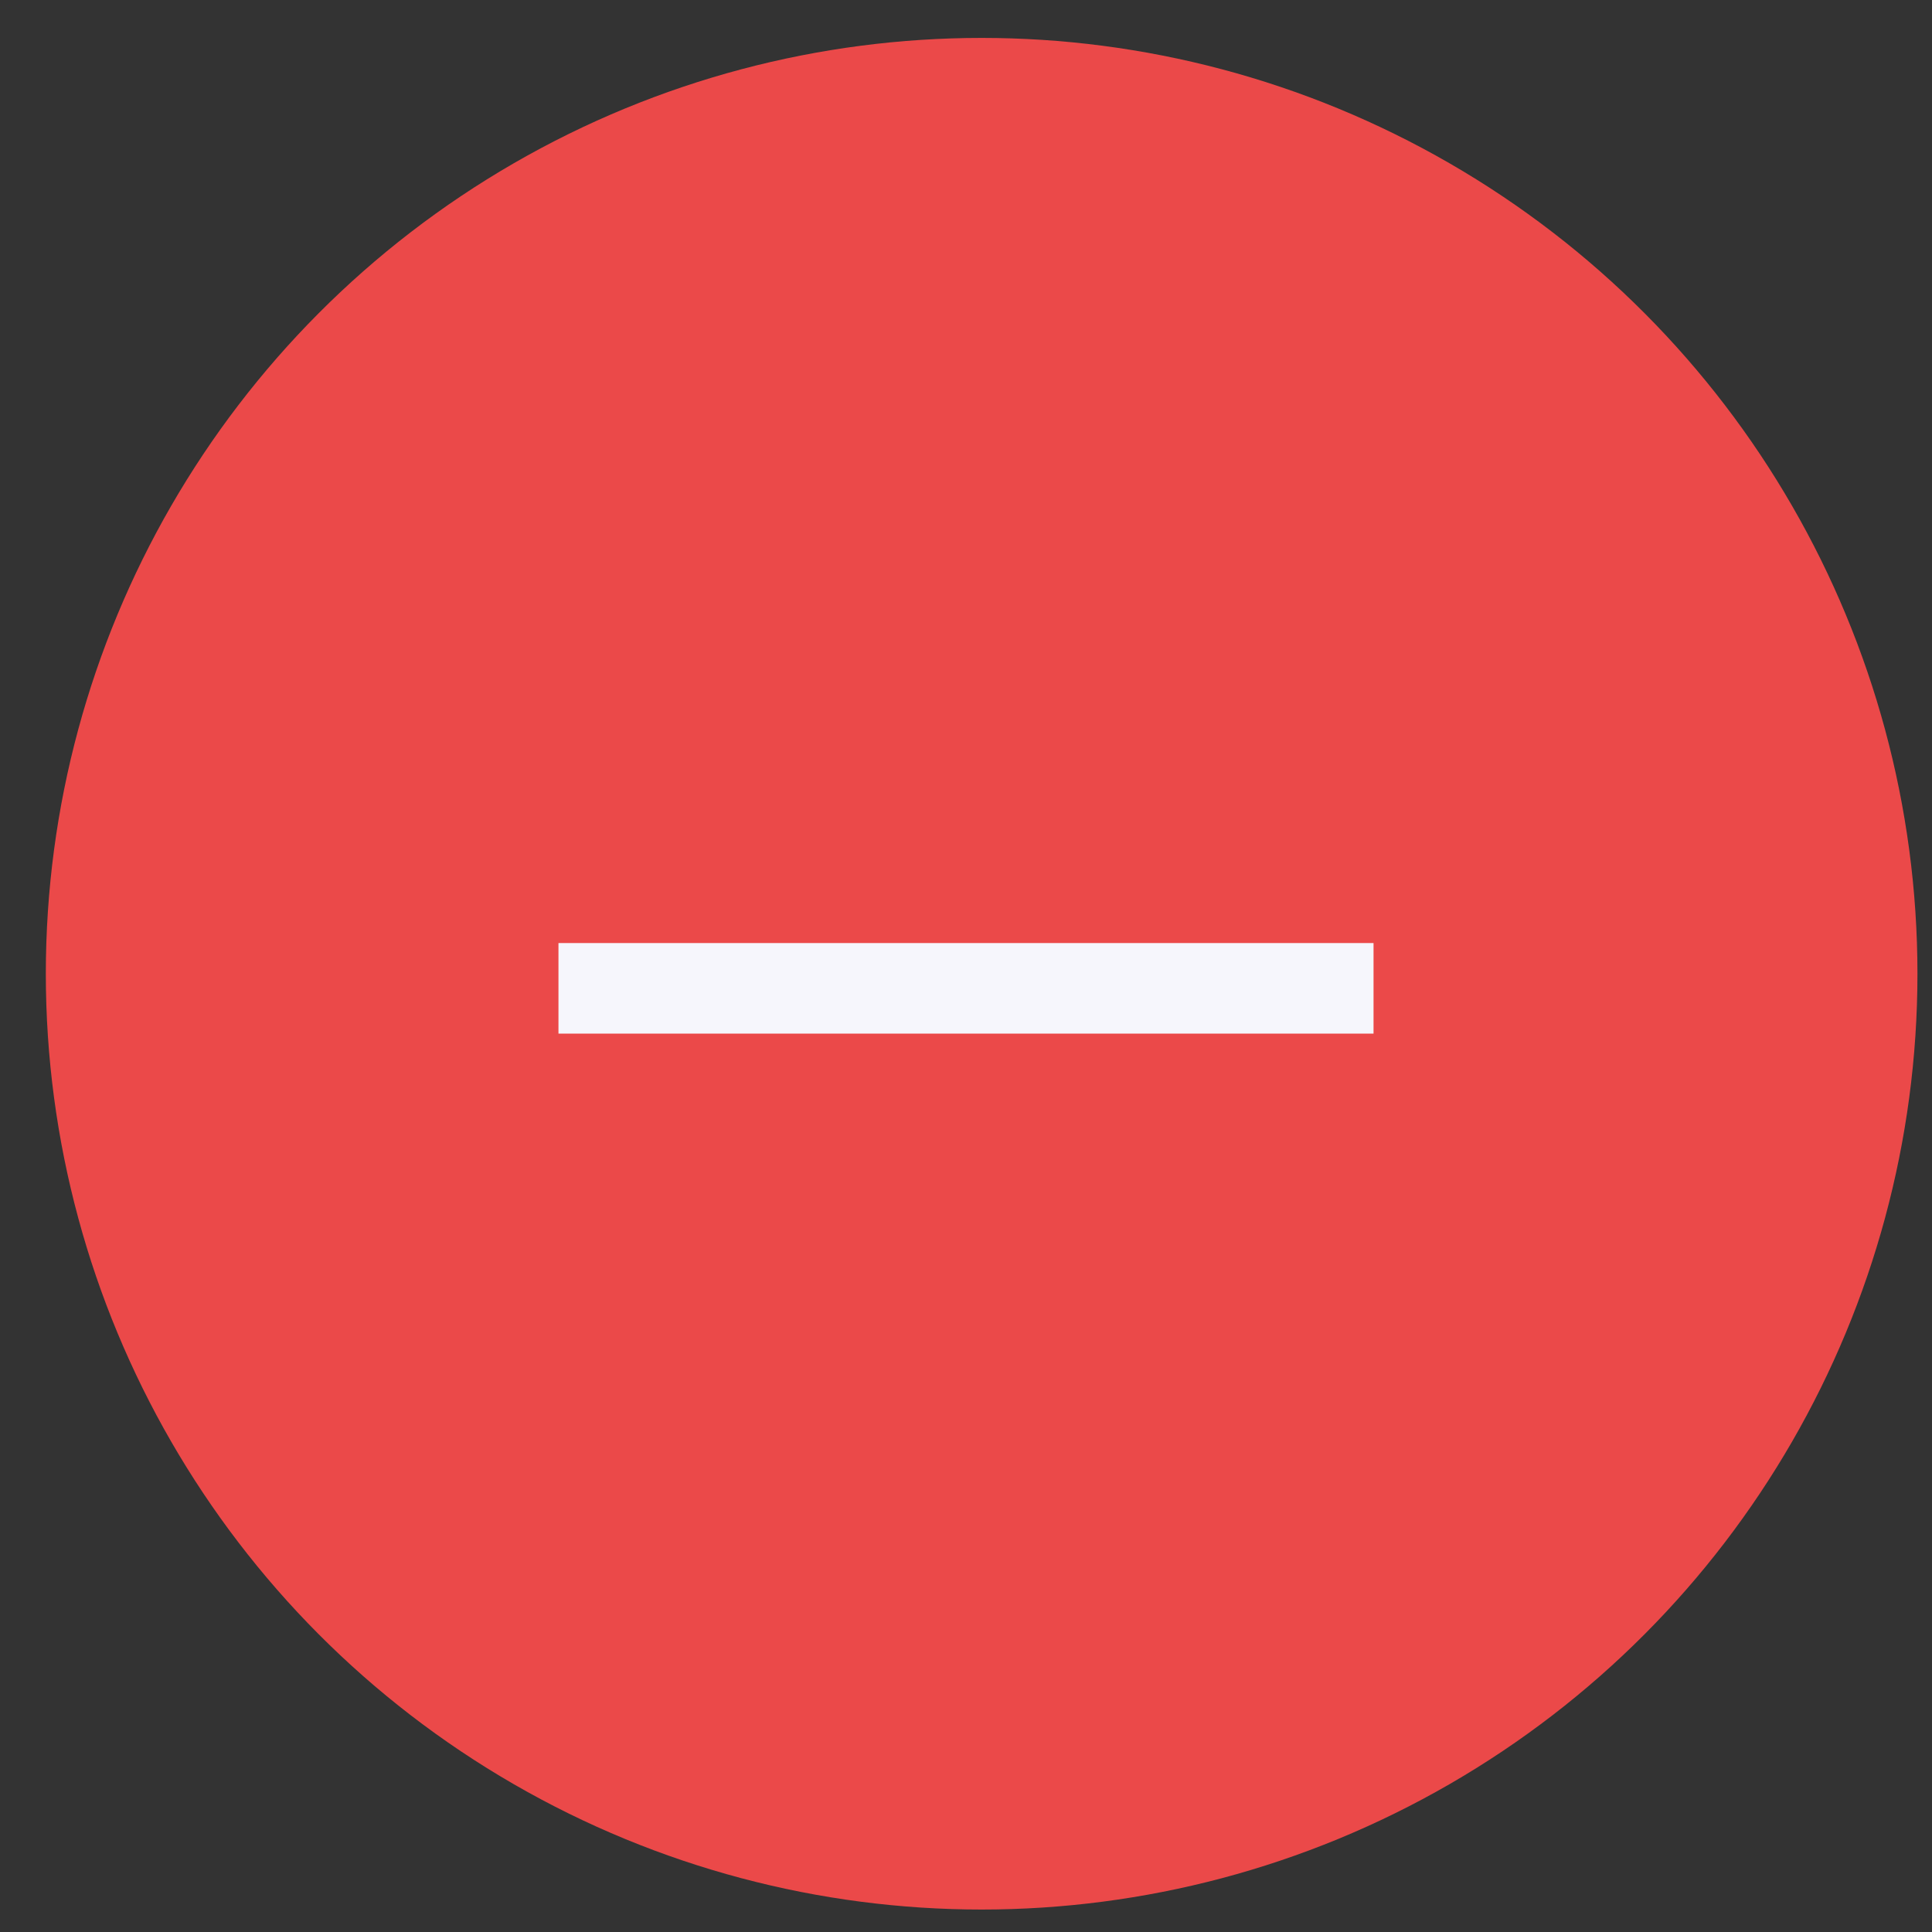 <svg width="32" height="32" viewBox="0 0 32 32" fill="none" xmlns="http://www.w3.org/2000/svg">
<rect x="0" y="0" width="32" height="32" fill="#333333" stroke="none"/>
<circle cx="16.259" cy="16.128" r="15.5" fill="#EB4949"/>
<path d="M10 16.37H22" stroke="#F6F6FC" stroke-width="1.5" stroke-linecap="square"/>
</svg>
